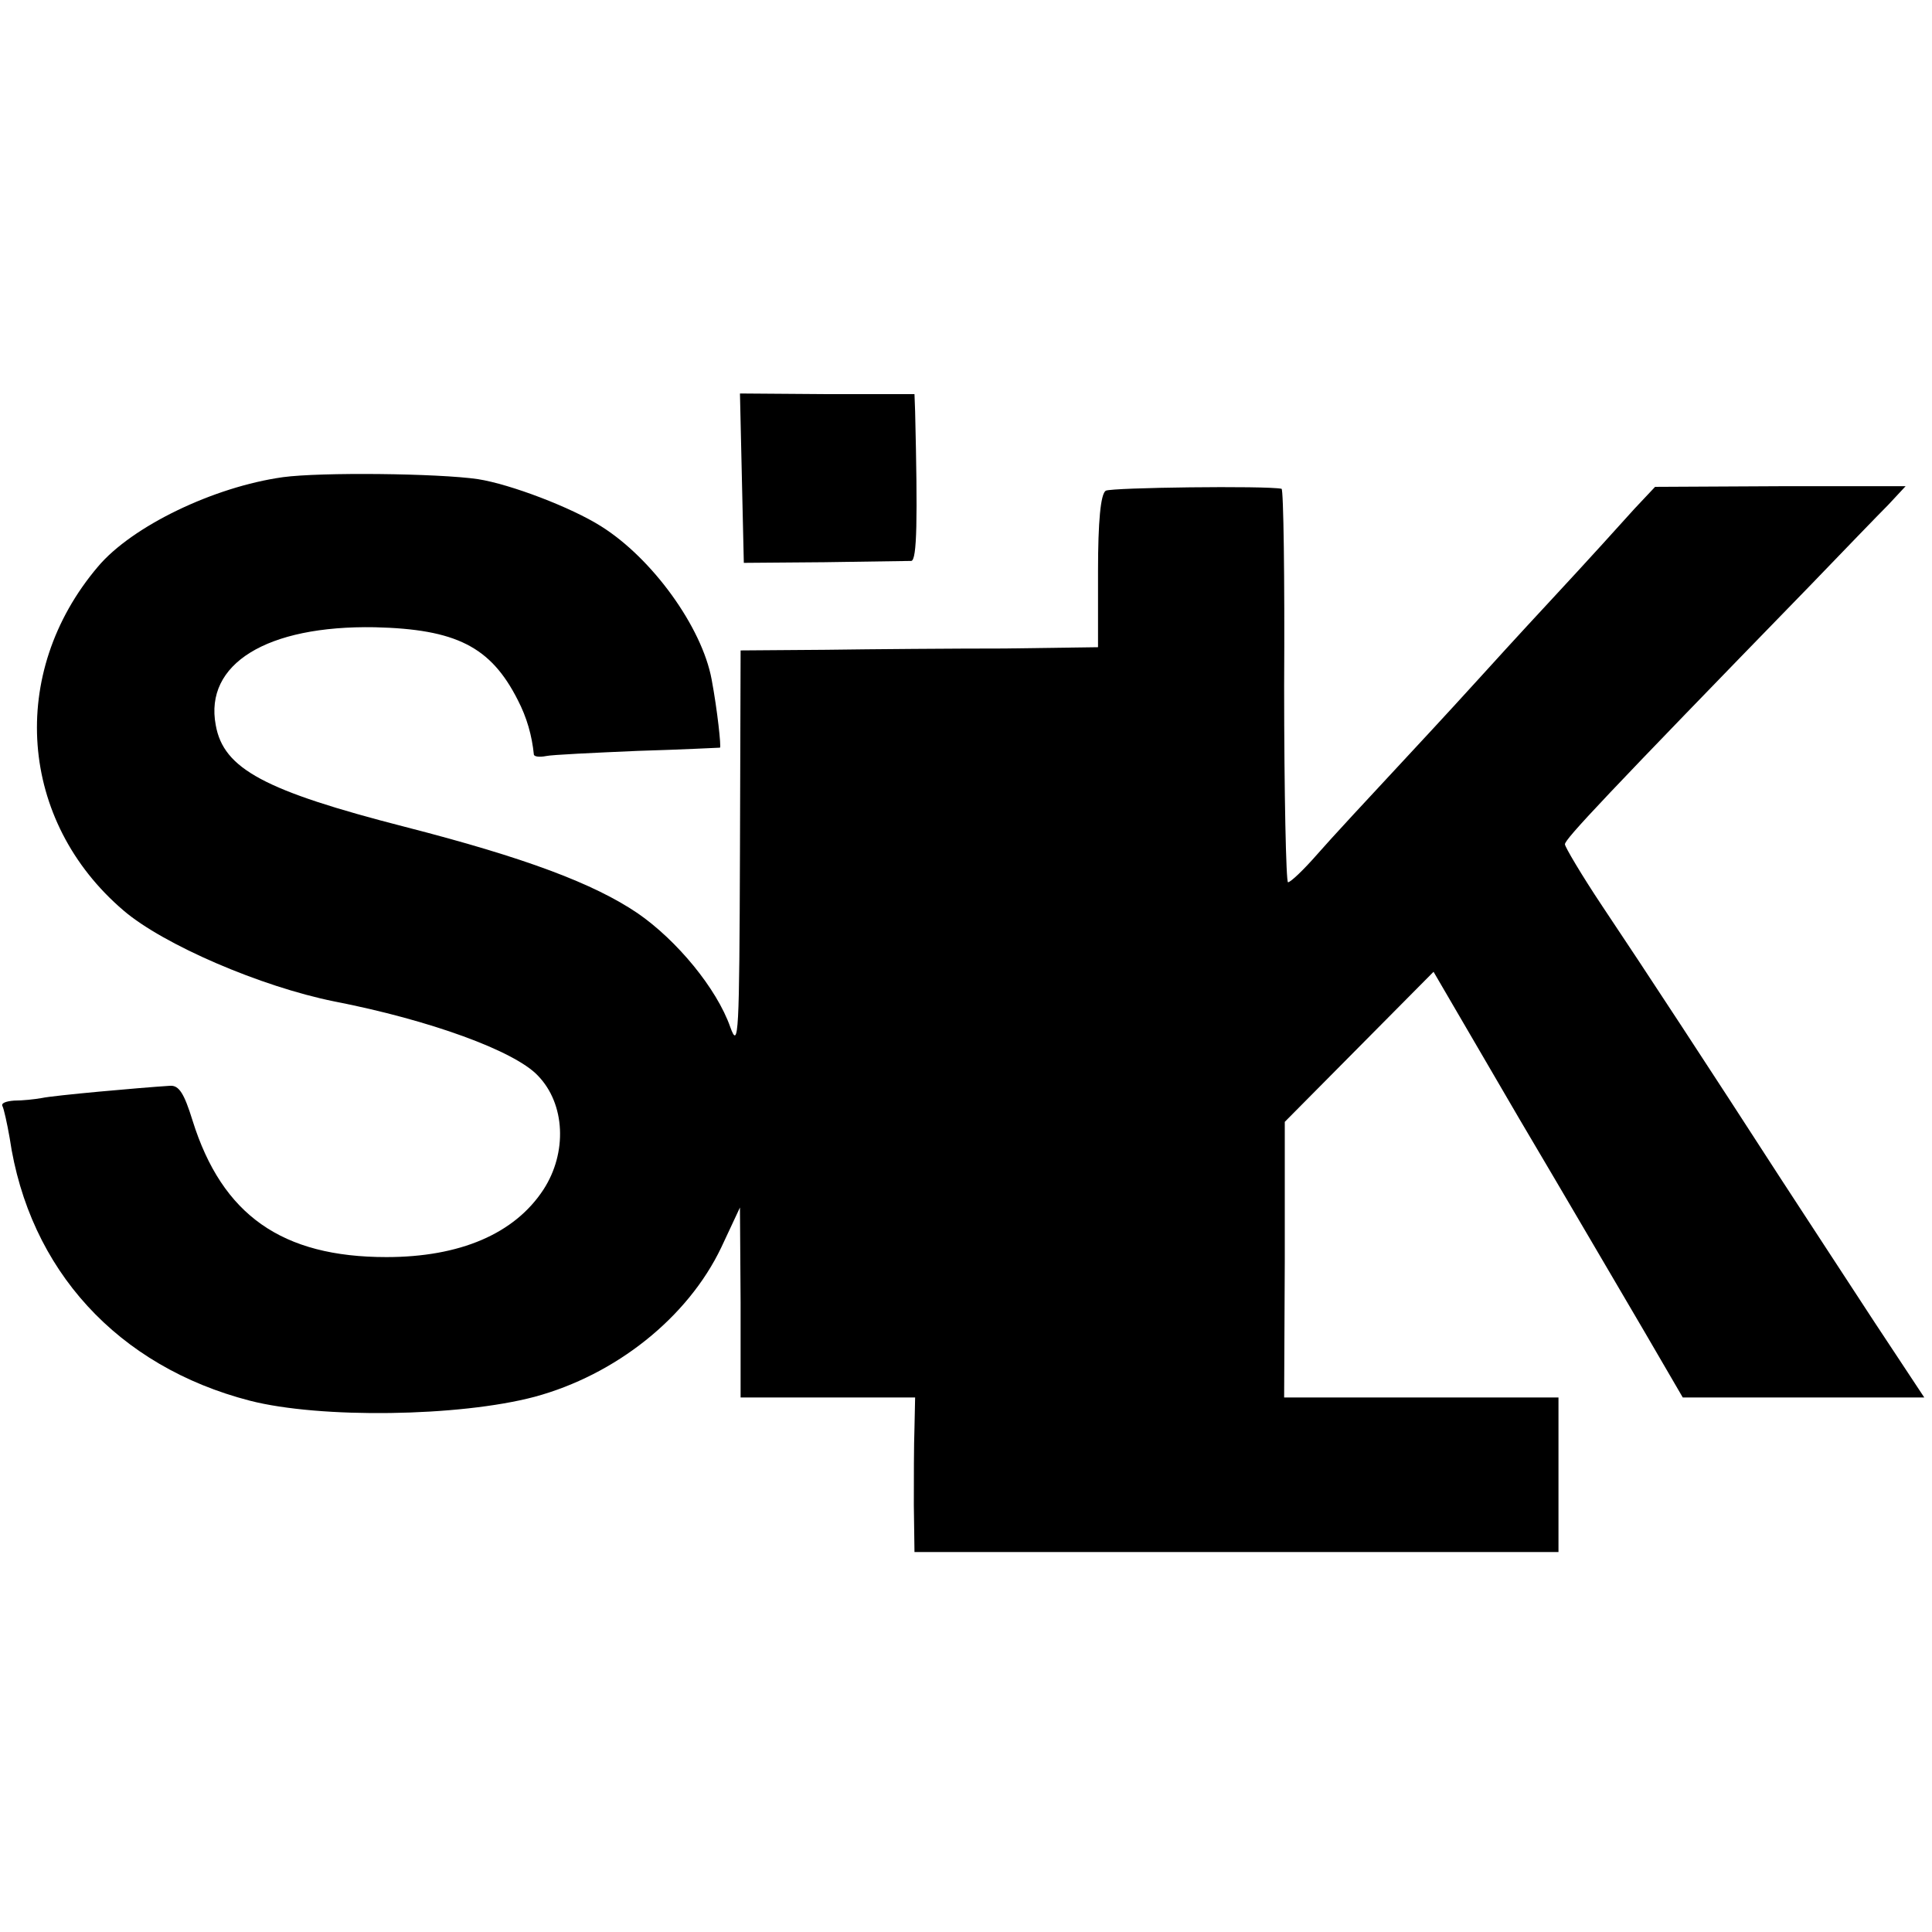 <?xml version="1.0" standalone="no"?>
<!DOCTYPE svg PUBLIC "-//W3C//DTD SVG 20010904//EN"
 "http://www.w3.org/TR/2001/REC-SVG-20010904/DTD/svg10.dtd">
<svg version="1.0" xmlns="http://www.w3.org/2000/svg"
 width="300pt" height="300pt" viewBox="0 0 300 300"
 preserveAspectRatio="xMidYMid meet">
<g transform="translate(0,300) scale(0.1,-0.1)"
fill="#000000" stroke="none">
<path d="M1152 2257 l3 -131 125 1 c69 1 130 2 135 2 9 1 10 65 6 232 l-1 27
-135 0 -136 1 3 -132z"/>
<path d="M439 2259 c-107 -15 -234 -76 -287 -139 -140 -165 -123 -395 40 -534
62 -53 213 -118 327 -141 149 -29 280 -77 316 -115 43 -44 46 -120 9 -177 -45
-69 -130 -105 -244 -105 -162 0 -255 65 -301 212 -13 42 -21 55 -35 54 -47 -3
-181 -15 -199 -19 -11 -2 -30 -4 -43 -4 -13 -1 -21 -4 -18 -9 2 -4 7 -26 11
-49 30 -205 168 -355 373 -408 109 -28 325 -25 442 6 126 34 238 123 290 232
l29 62 1 -147 0 -148 136 0 135 0 -1 -47 c-1 -27 -1 -81 -1 -120 l1 -73 500 0
500 0 0 120 0 120 -213 0 -213 0 1 214 0 214 115 116 116 117 133 -228 c74
-125 161 -274 194 -330 l60 -103 187 0 188 0 -78 118 c-42 64 -107 164 -145
222 -104 161 -212 326 -277 423 -32 48 -58 92 -58 96 0 8 60 72 380 401 52 54
107 111 122 126 l27 29 -195 0 -194 -1 -32 -34 c-17 -19 -74 -82 -127 -139
-53 -57 -103 -112 -112 -122 -9 -10 -61 -67 -116 -126 -55 -59 -118 -127 -138
-150 -21 -24 -41 -43 -45 -43 -3 0 -6 137 -6 305 1 168 -1 305 -4 306 -24 5
-264 2 -273 -3 -8 -5 -12 -48 -12 -125 l0 -118 -145 -2 c-80 0 -205 -1 -277
-2 l-133 -1 -1 -312 c-1 -284 -2 -309 -15 -273 -21 60 -83 135 -144 177 -68
46 -174 86 -361 134 -218 56 -282 90 -294 158 -18 95 79 155 247 152 126 -3
180 -30 222 -113 14 -27 22 -55 25 -85 1 -3 9 -4 19 -2 9 2 73 5 142 8 69 2
126 5 128 5 2 1 -4 58 -13 106 -15 81 -92 188 -172 238 -46 29 -140 65 -191
73 -62 9 -244 11 -303 3z"/>
</g>
</svg>
